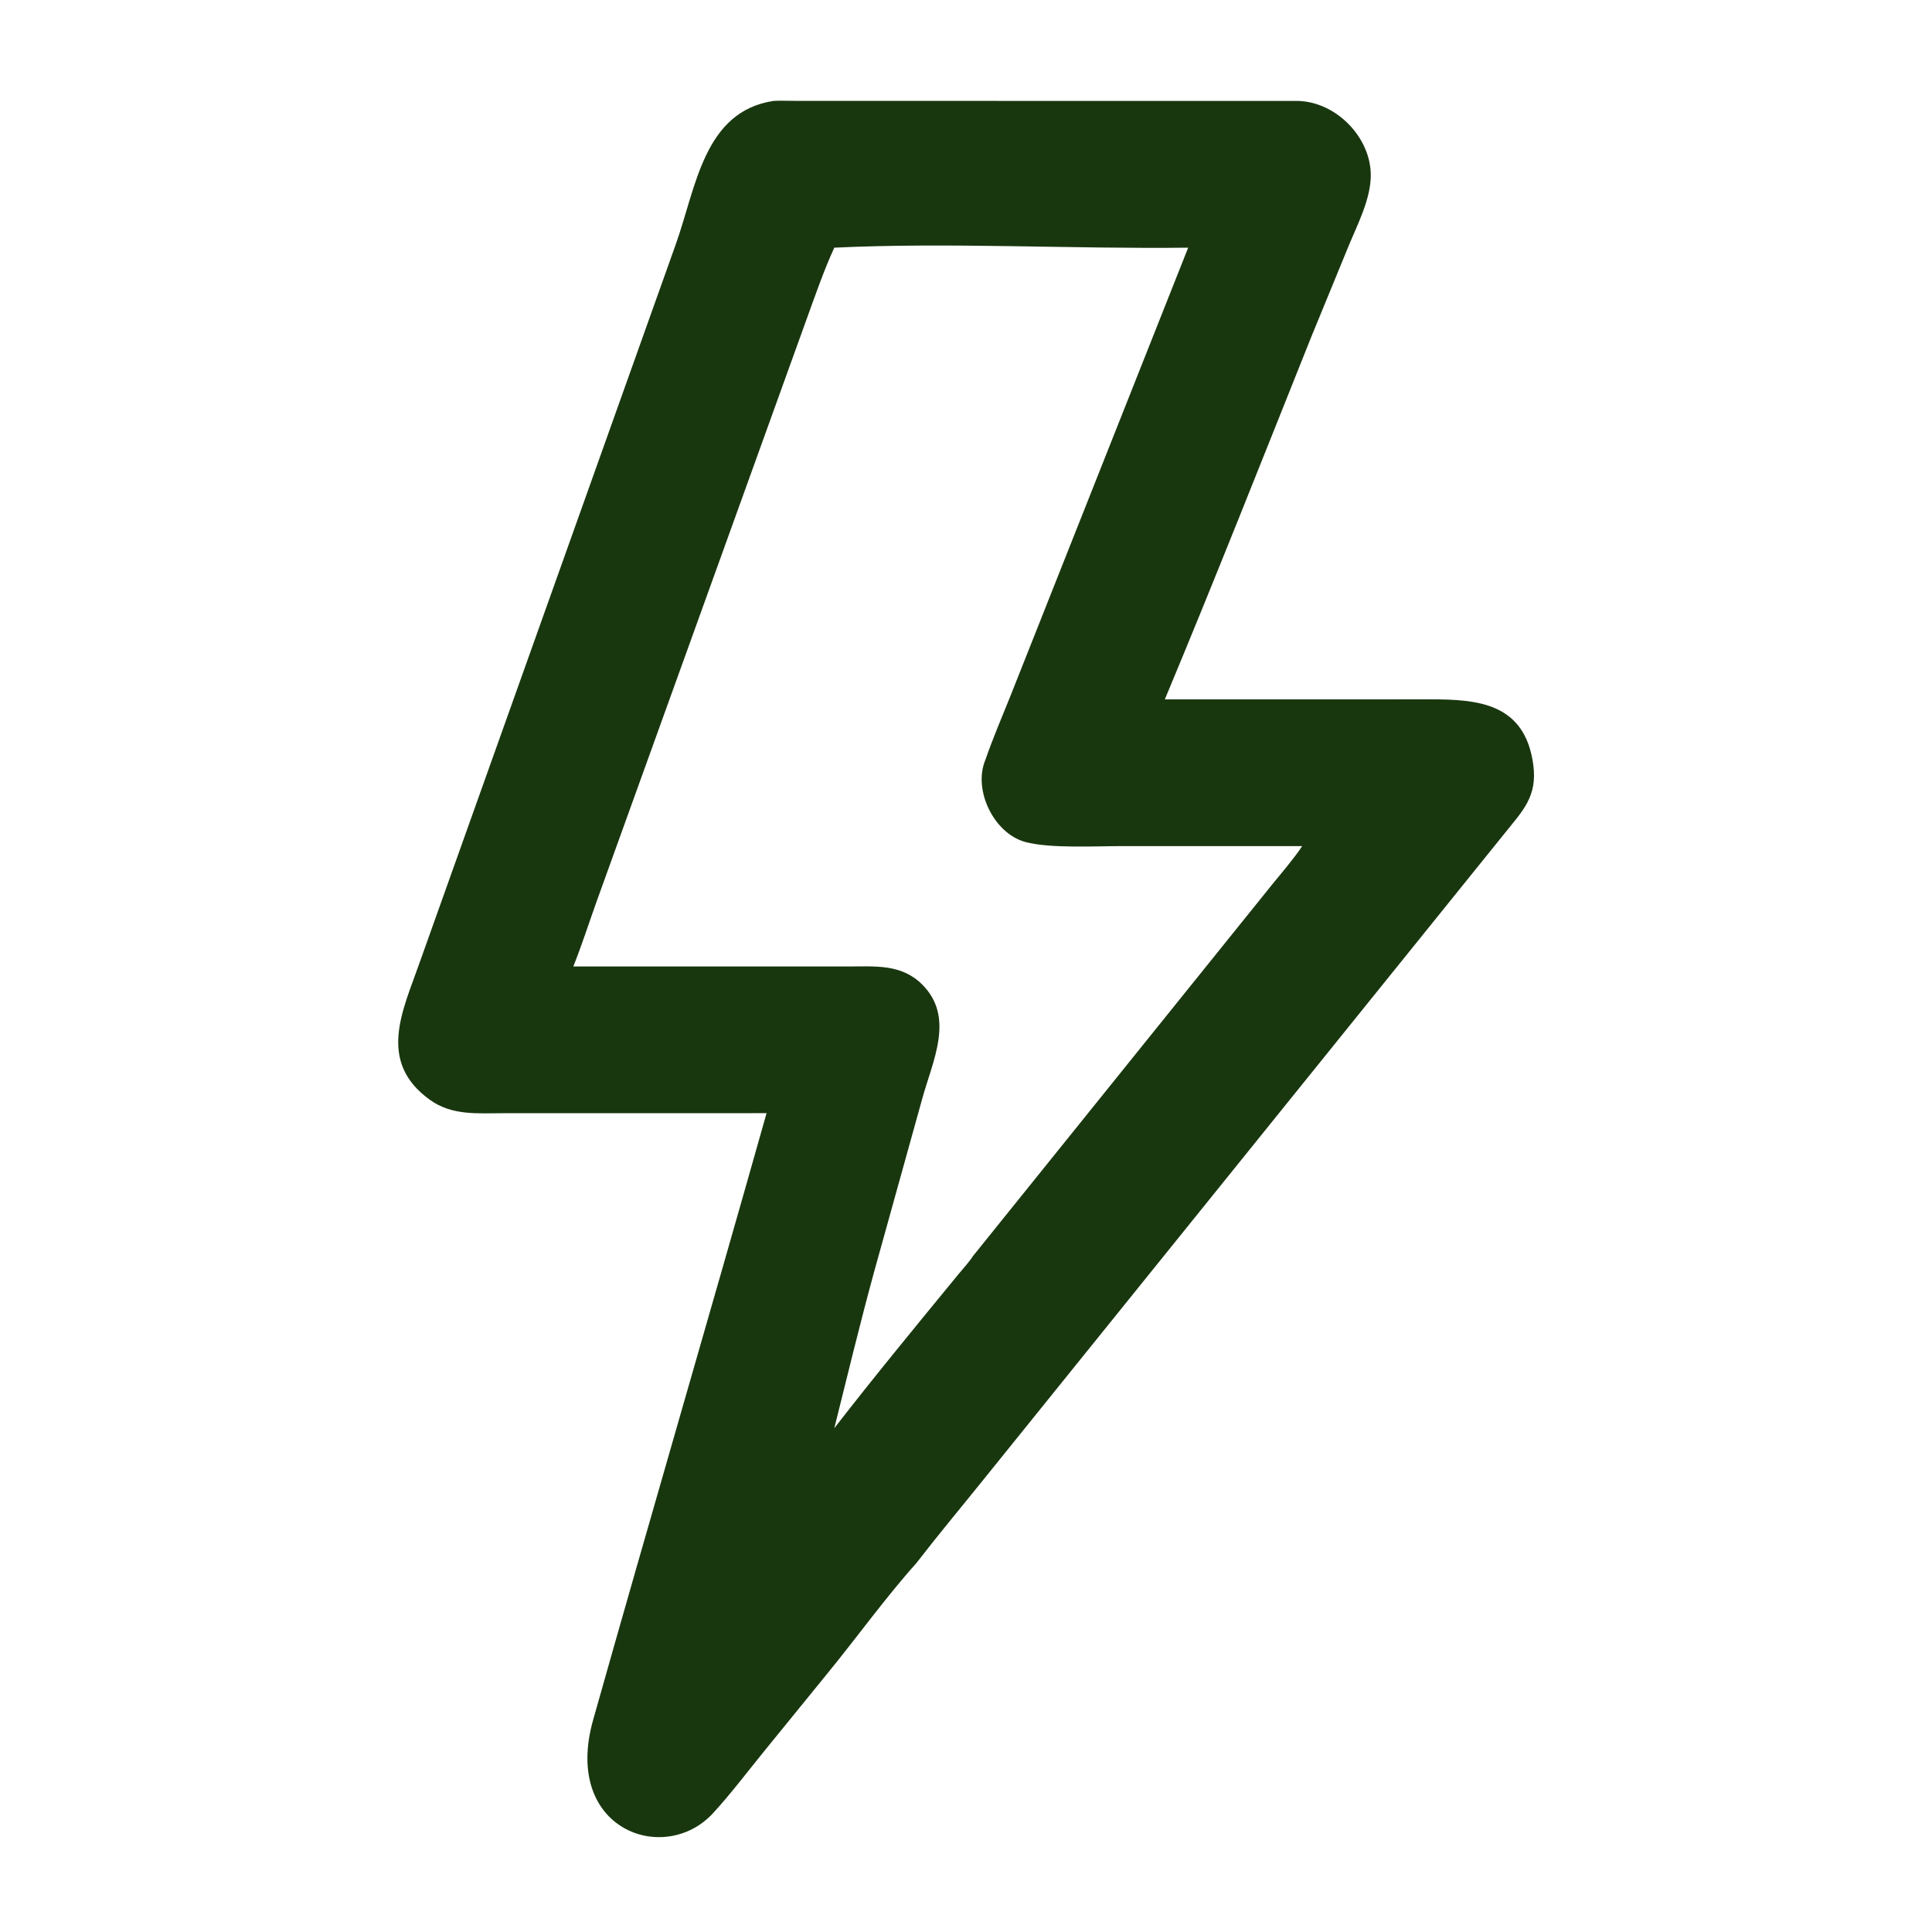 <?xml version="1.0" encoding="utf-8" ?><svg xmlns="http://www.w3.org/2000/svg" xmlns:xlink="http://www.w3.org/1999/xlink" width="1024" height="1024" viewBox="0 0 1024 1024"><path fill="#19370F" transform="scale(2 2)" d="M204.934 26.75C206.168 26.637 209.467 26.73 210.828 26.732L344.082 26.752C354.128 27.054 363.262 36.397 363.272 46.425C363.278 52.731 359.768 59.45 357.362 65.268L347.419 89.484C334.702 121.276 321.872 153.794 308.691 185.346L378.969 185.336C391.727 185.318 404.142 186.333 406.337 202.685C407.467 211.104 403.514 214.886 398.745 220.847L260.633 392.107C254.714 399.474 248.61 406.769 242.837 414.254C234.762 423.25 226.968 434.1 219.094 443.704L202.583 463.999C198.153 469.44 193.624 475.449 188.962 480.514C176.031 494.562 148.989 484.841 157.188 455.785C172.315 402.182 188.028 348.589 203.147 295L133.261 295.014C126.488 295.024 119.772 295.659 113.95 291.483C99.745 281.295 106.865 267.573 111.18 255.163L179.109 64.687C184.489 49.581 186.534 29.594 204.934 26.75ZM151.942 256.122L224.605 256.128C231.893 256.133 238.769 255.382 244.304 260.821C253.179 269.545 247.137 281.135 244.364 291.309L231.619 337.162C227.888 350.802 224.524 364.772 221.097 378.487C231.783 364.704 242.887 351.226 253.947 337.742C255.011 336.445 257.009 334.251 257.859 332.856L337.123 234.416C339.403 231.622 343.251 227.098 345.086 224.224L297.512 224.223C290.374 224.223 278.238 224.896 271.738 223.143C263.397 220.894 257.8 209.374 261.127 201.388C263.155 195.554 265.581 189.906 267.871 184.2L314.878 65.636C284.241 66.014 251.419 64.184 221.097 65.636C218.31 71.671 215.973 78.511 213.68 84.805L158.141 238.816C156.138 244.418 154.124 250.642 151.942 256.122Z"/></svg>